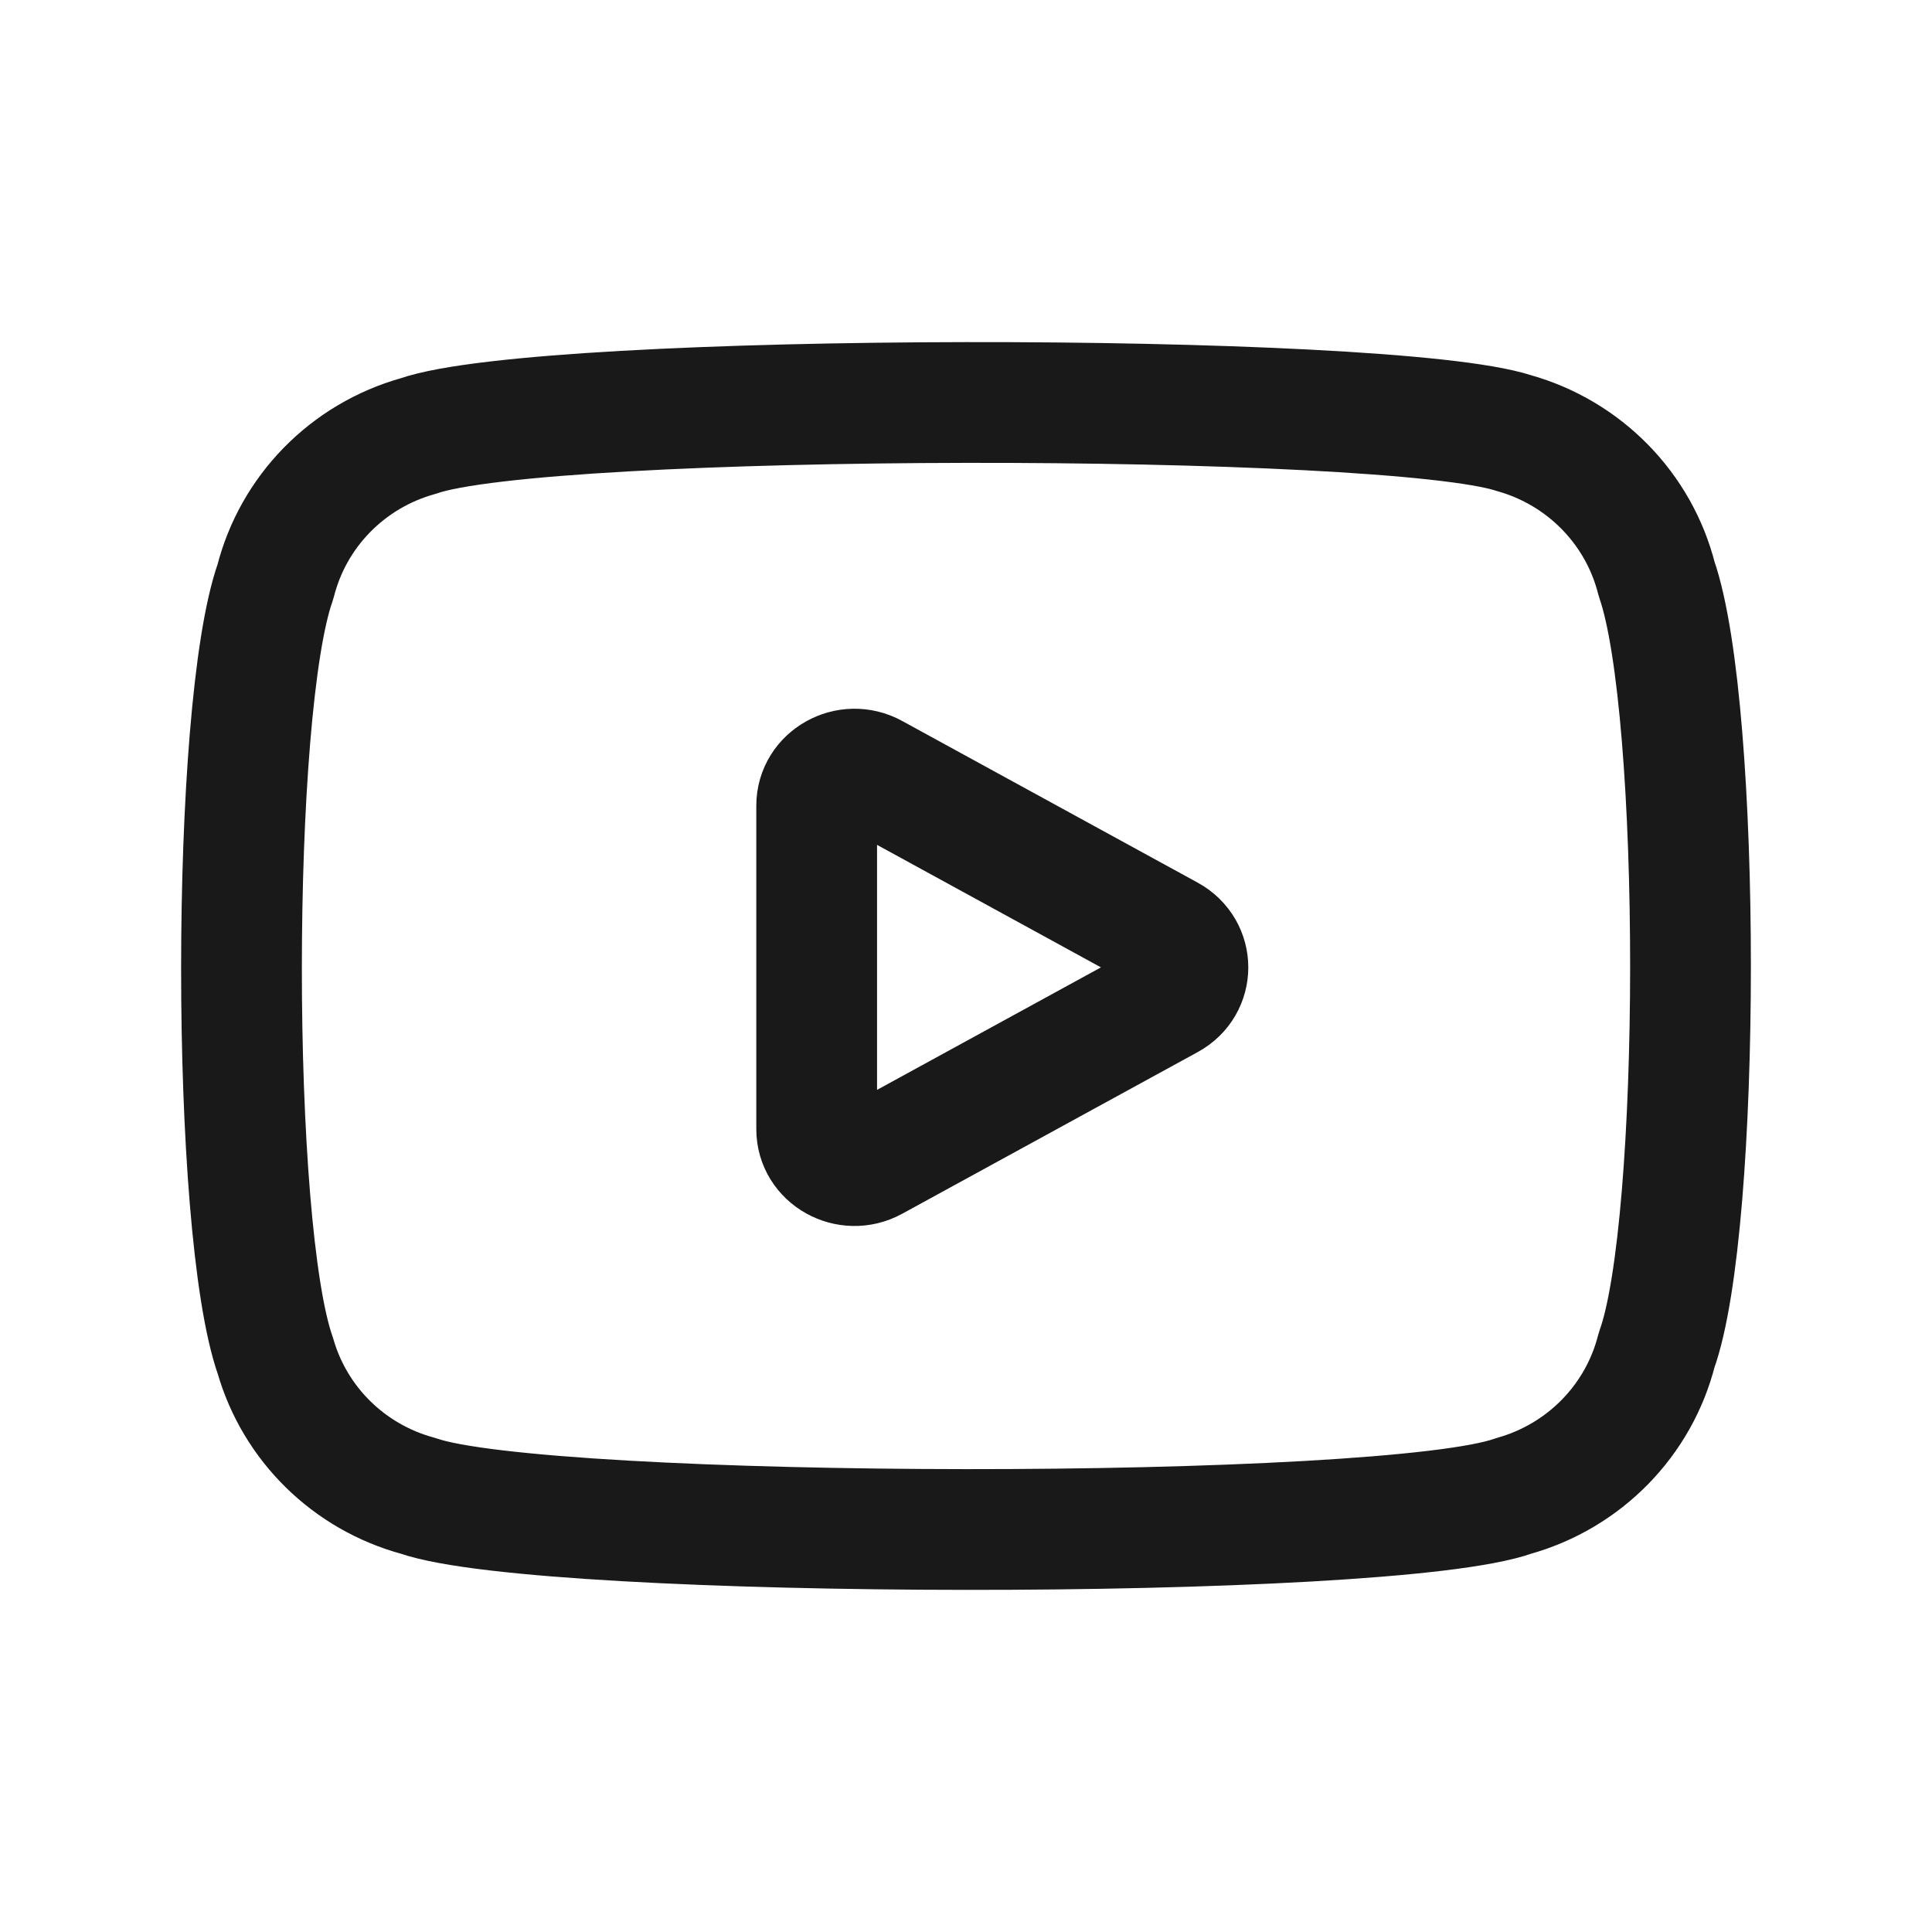 <svg xmlns="http://www.w3.org/2000/svg" width="24" height="24" viewBox="0 0 24 24" fill="none">
    <path d="M18.806 5.38C19.681 5.626 20.358 6.317 20.579 7.191C21.142 8.807 21.139 15.227 20.579 16.771C20.358 17.645 19.681 18.336 18.806 18.582C17.232 19.148 6.767 19.131 5.194 18.582C4.336 18.35 3.664 17.69 3.421 16.843C2.859 15.251 2.86 8.808 3.421 7.228C3.642 6.352 4.318 5.662 5.194 5.417C6.767 4.867 17.232 4.867 18.806 5.38Z" stroke="#191919" stroke-width="1.5" stroke-linecap="round" stroke-linejoin="round"/>
    <path d="M14.519 12.411L10.847 14.42C10.534 14.591 10.145 14.374 10.145 14.027V10.008C10.145 9.661 10.534 9.442 10.847 9.614L14.519 11.623C14.836 11.797 14.836 12.238 14.519 12.411Z" stroke="#191919" stroke-width="1.5" stroke-linecap="round" stroke-linejoin="round"/>
</svg>
